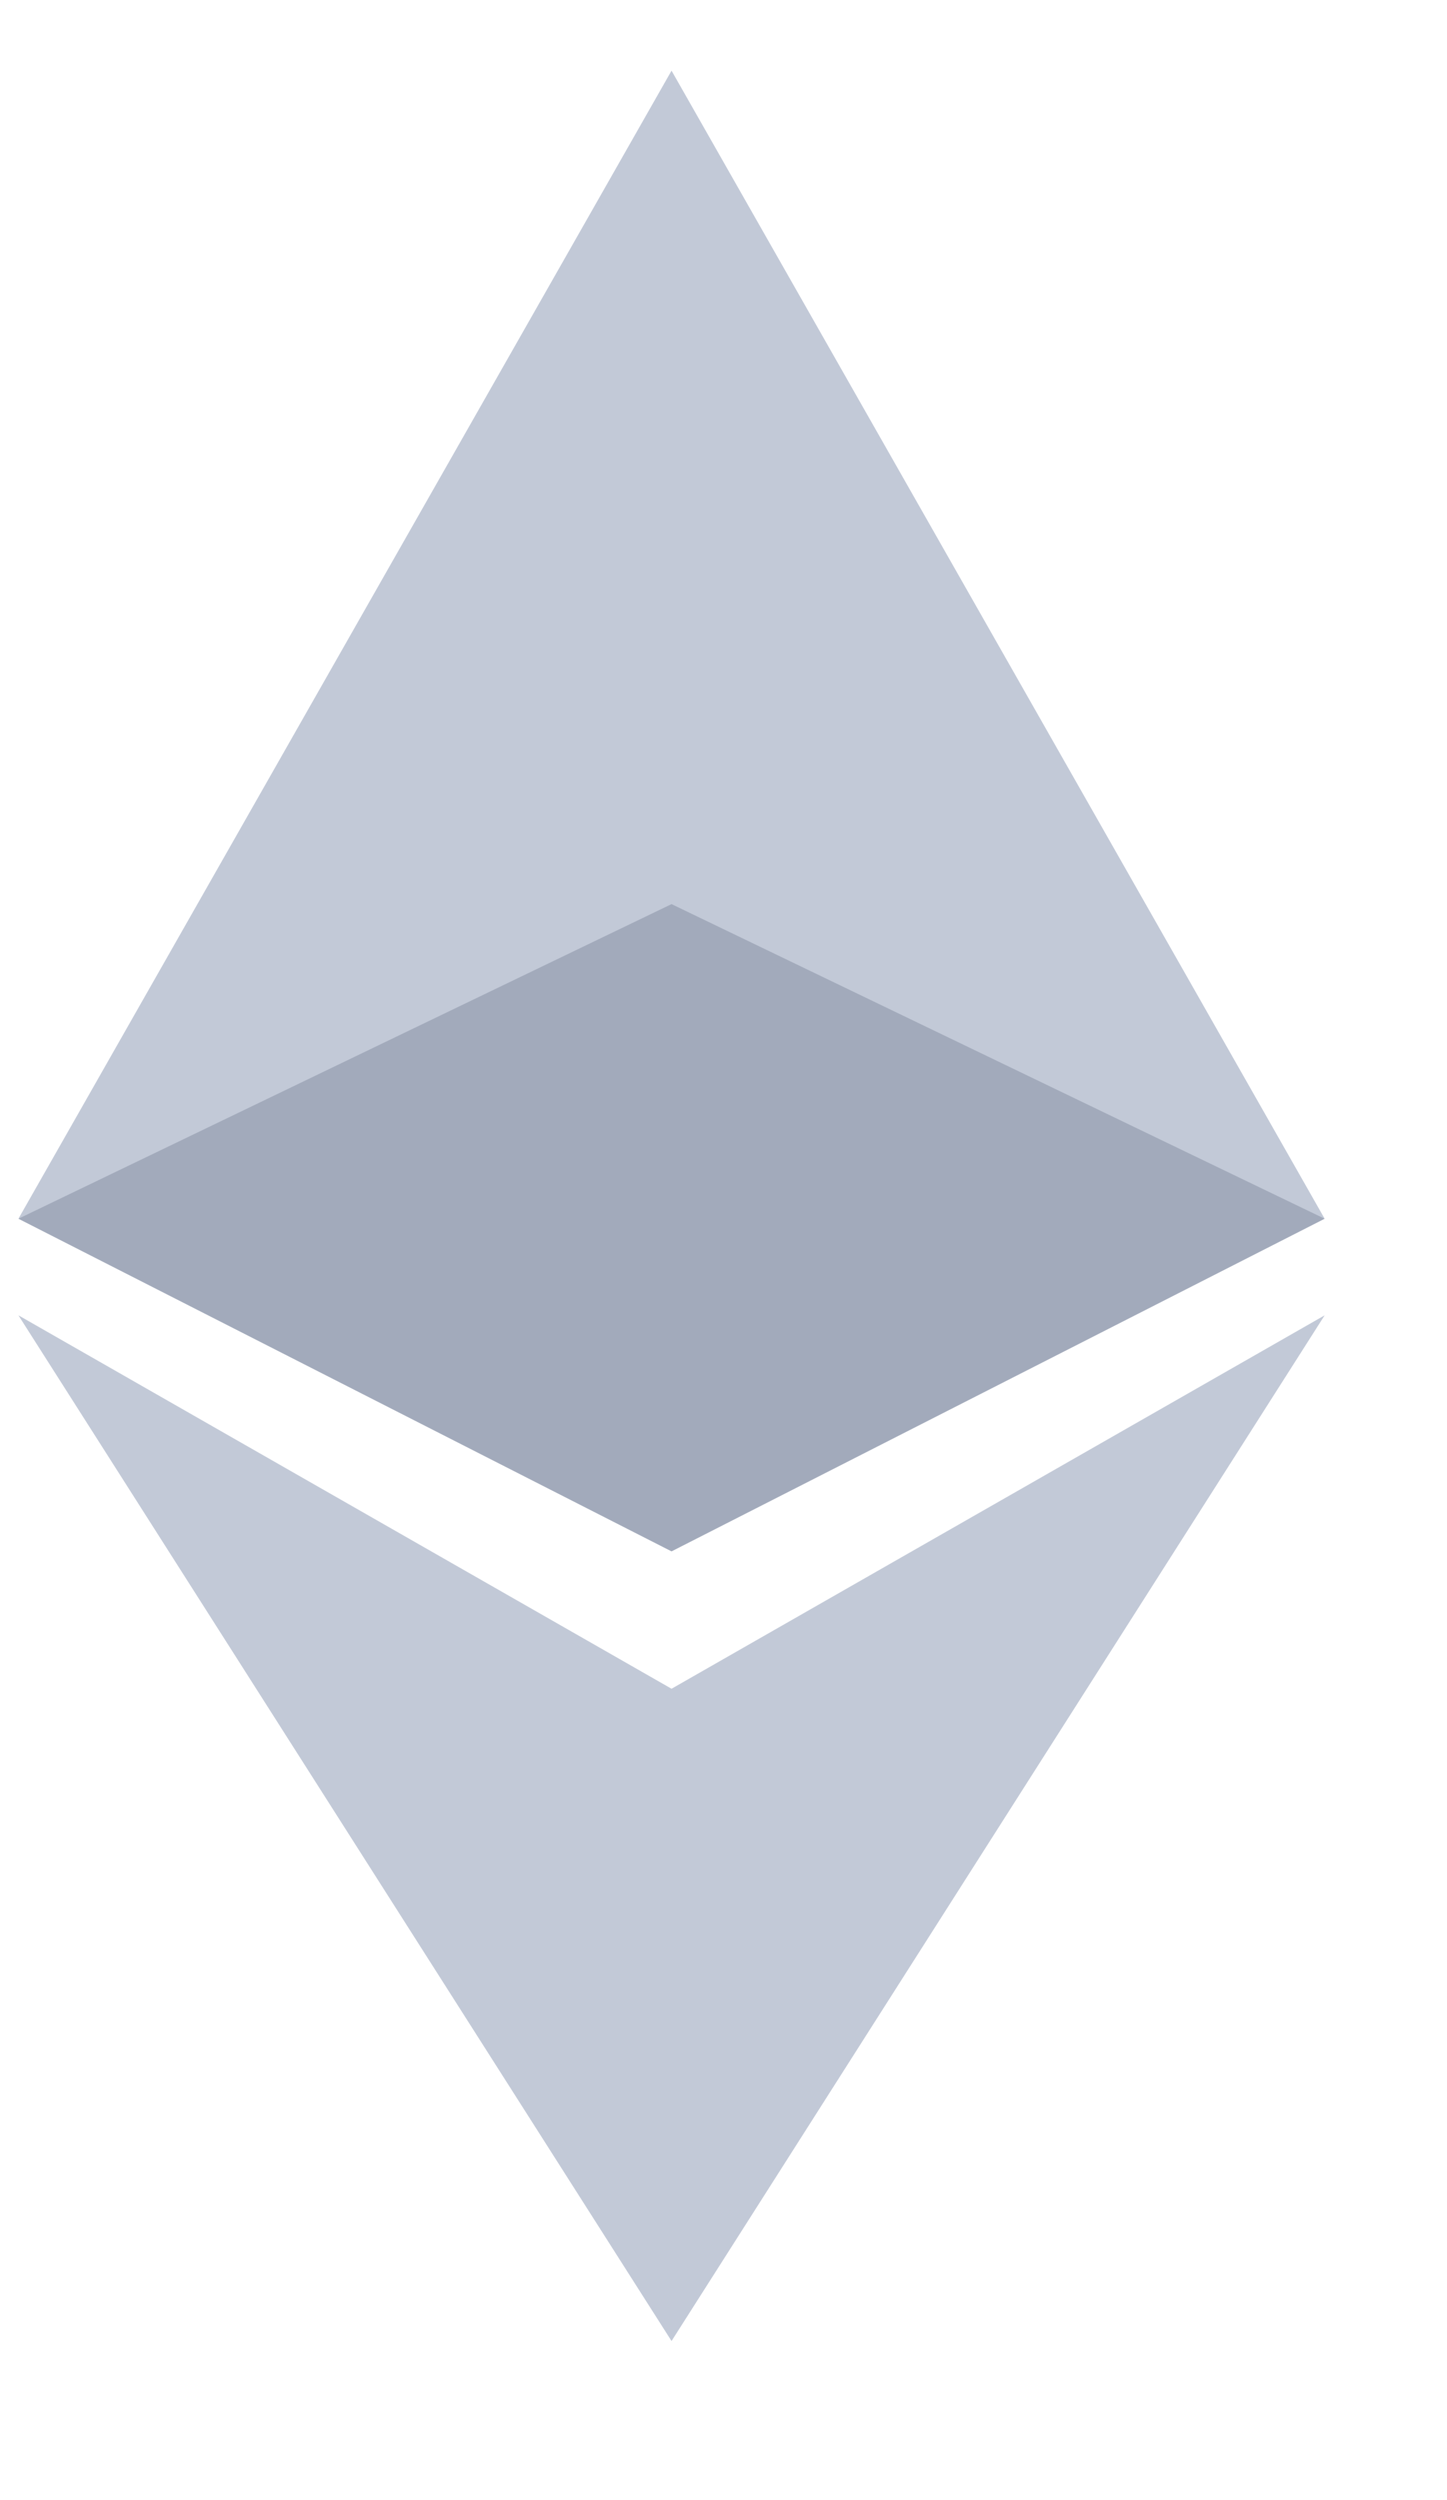 <svg width="11" height="19" viewBox="0 0 11 19" fill="none" xmlns="http://www.w3.org/2000/svg">
<path d="M5.105 0.537V7.661L0.14 9.262L5.105 0.537ZM5.105 0.537V7.661L10.07 9.262L5.105 0.537ZM5.105 17.791V12.834L0.14 9.996L5.105 17.791ZM5.105 17.791V12.834L10.07 9.996L5.105 17.791Z" fill="#C2C9D7"/>
<path d="M0.14 9.262L5.105 6.871V11.79L0.14 9.262ZM10.07 9.262L5.105 6.871V11.79L10.07 9.262Z" fill="#A2AABB"/>
</svg>
